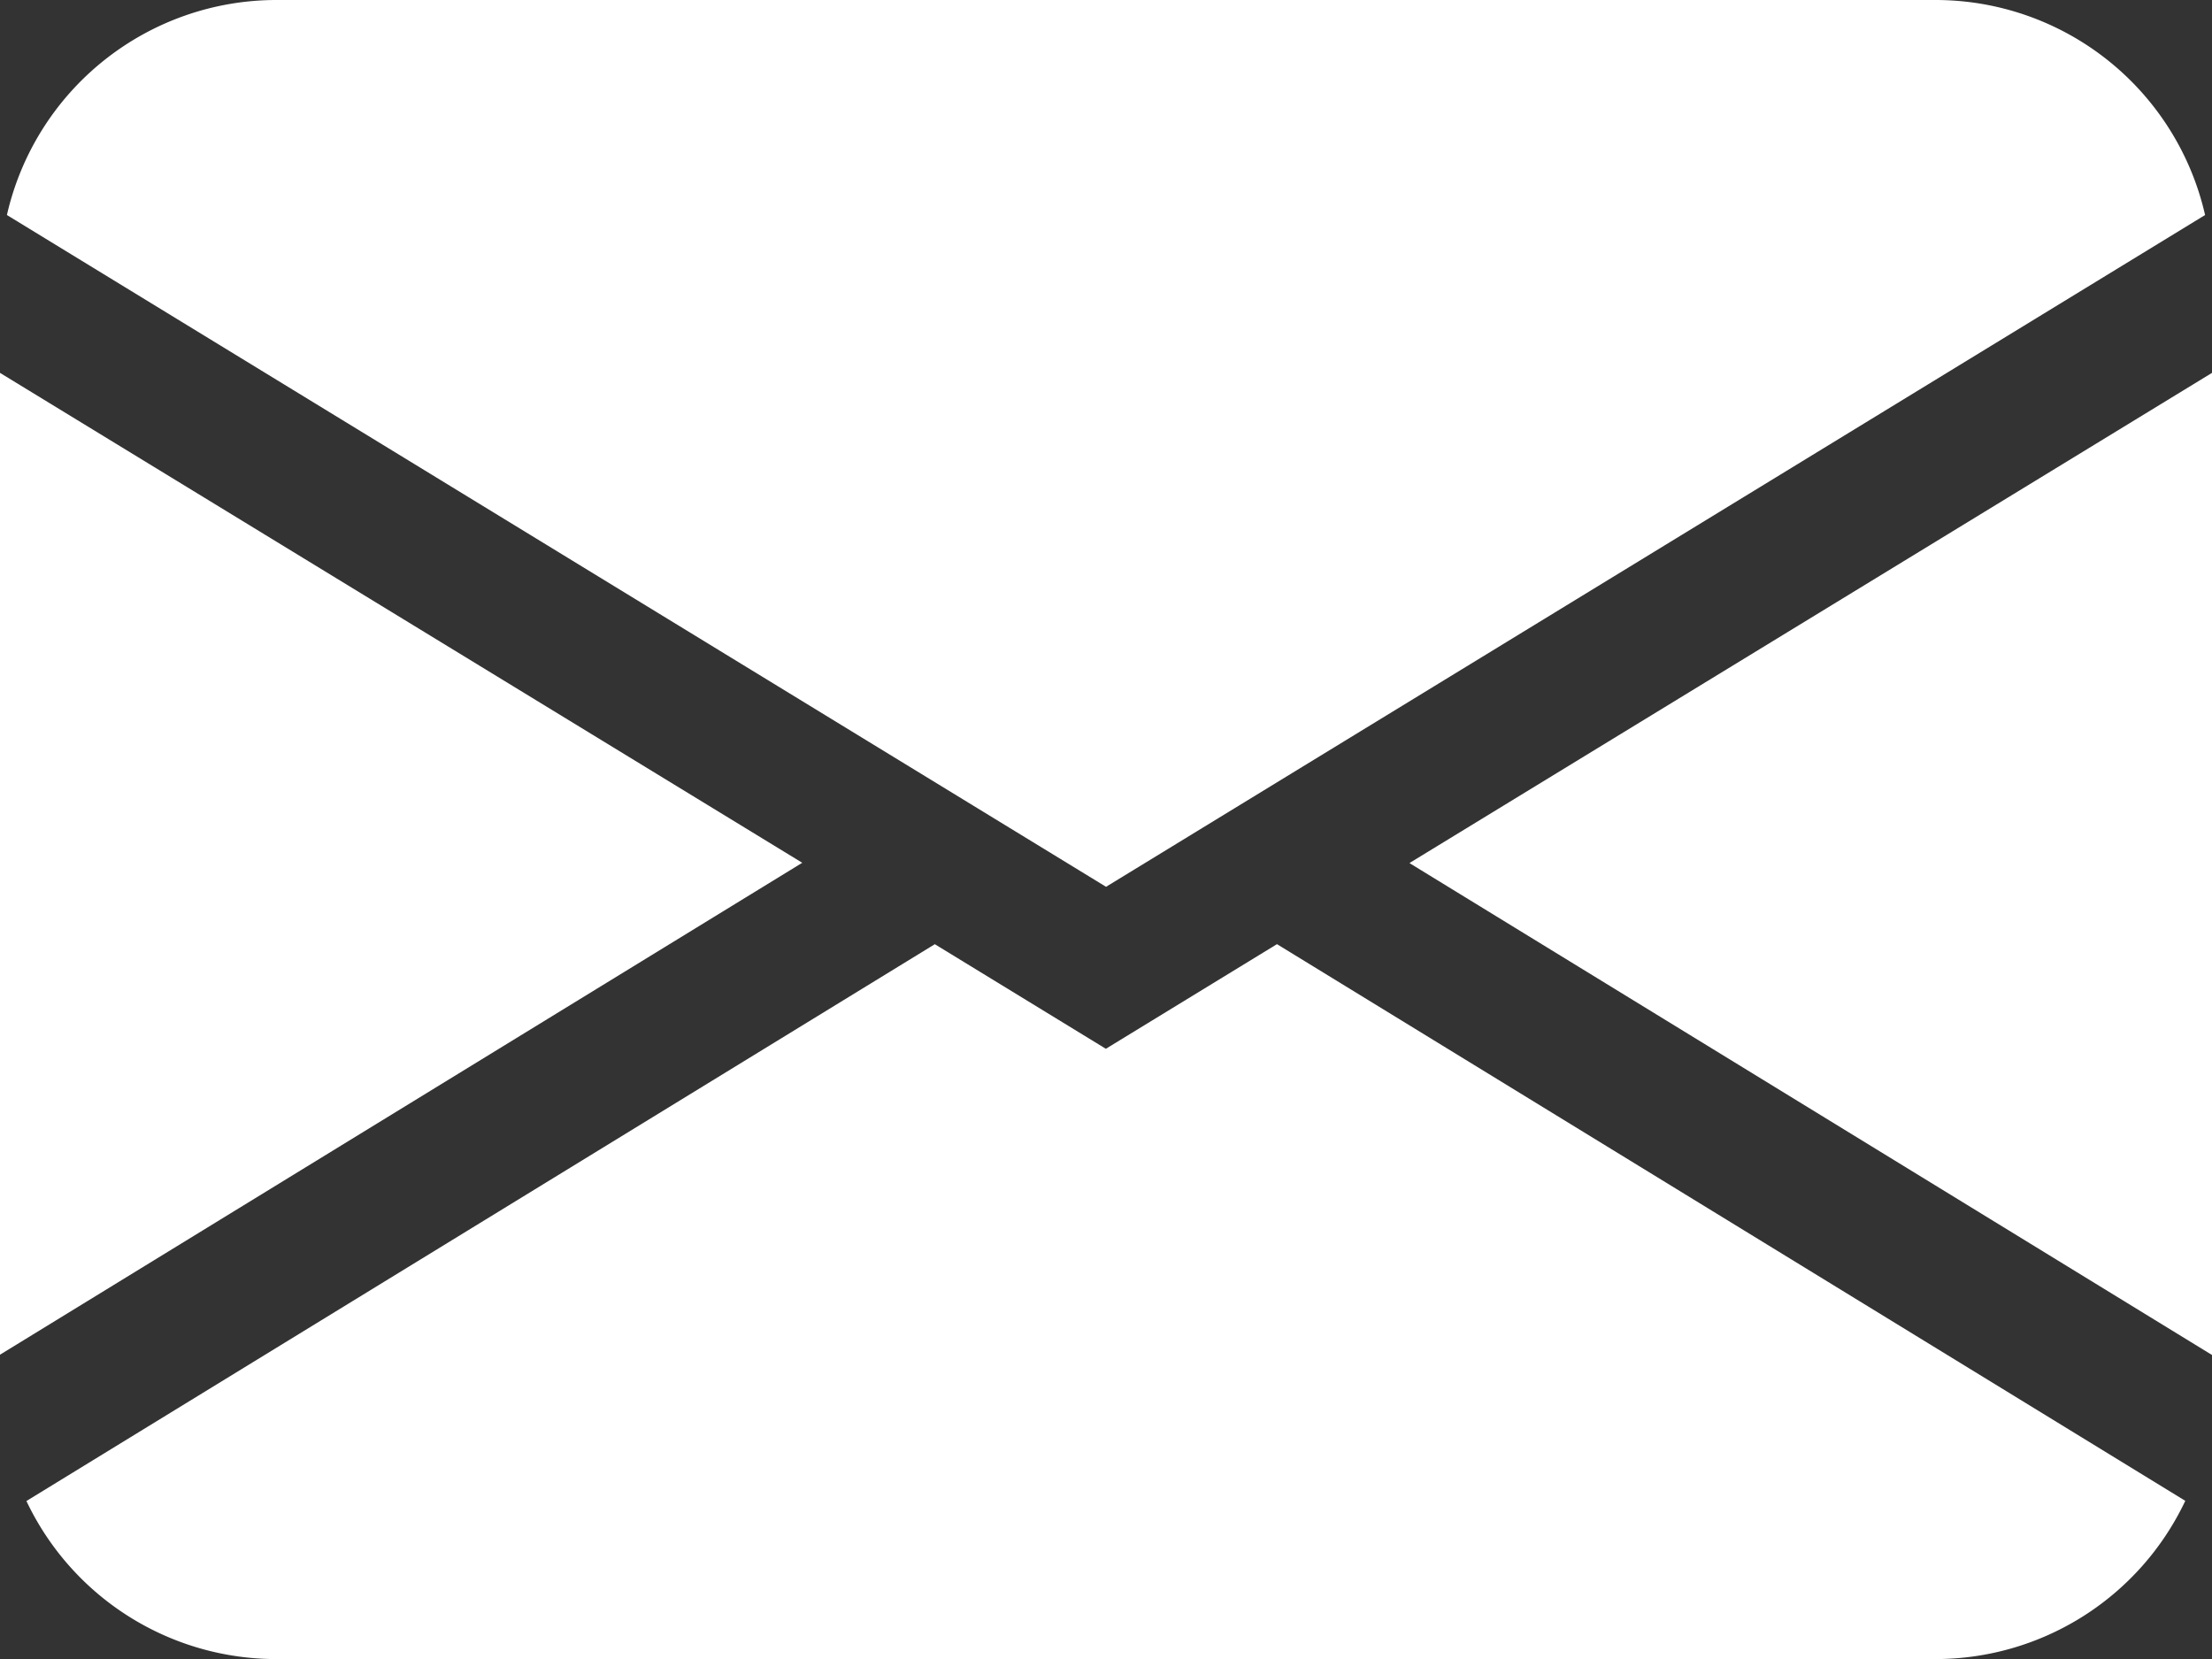 <svg xmlns="http://www.w3.org/2000/svg" width="23.023" height="17.268" viewBox="0 0 23.023 17.268">
  <rect x="0" y="0" width="23.023" height="17.268" fill="#333333" stroke="none"/>
  <g id="envelope-fill" transform="translate(0 -24)">
    <g id="Group_5086" data-name="Group 5086" transform="translate(0 24)">
      <path id="Path_54463" data-name="Path 54463" d="M.072,26.238A2.878,2.878,0,0,1,2.878,24H20.145a2.878,2.878,0,0,1,2.806,2.238L11.512,33.23ZM0,27.881V38.1l8.35-5.12Zm9.729,5.947L.275,39.623a2.878,2.878,0,0,0,2.6,1.645H20.145a2.878,2.878,0,0,0,2.6-1.647l-9.454-5.794-1.781,1.089L9.729,33.827Zm4.944-.843,8.35,5.118V27.881l-8.35,5.1Z" transform="translate(0 -24)" fill="#fff"/>
    </g>
  </g>
</svg>
